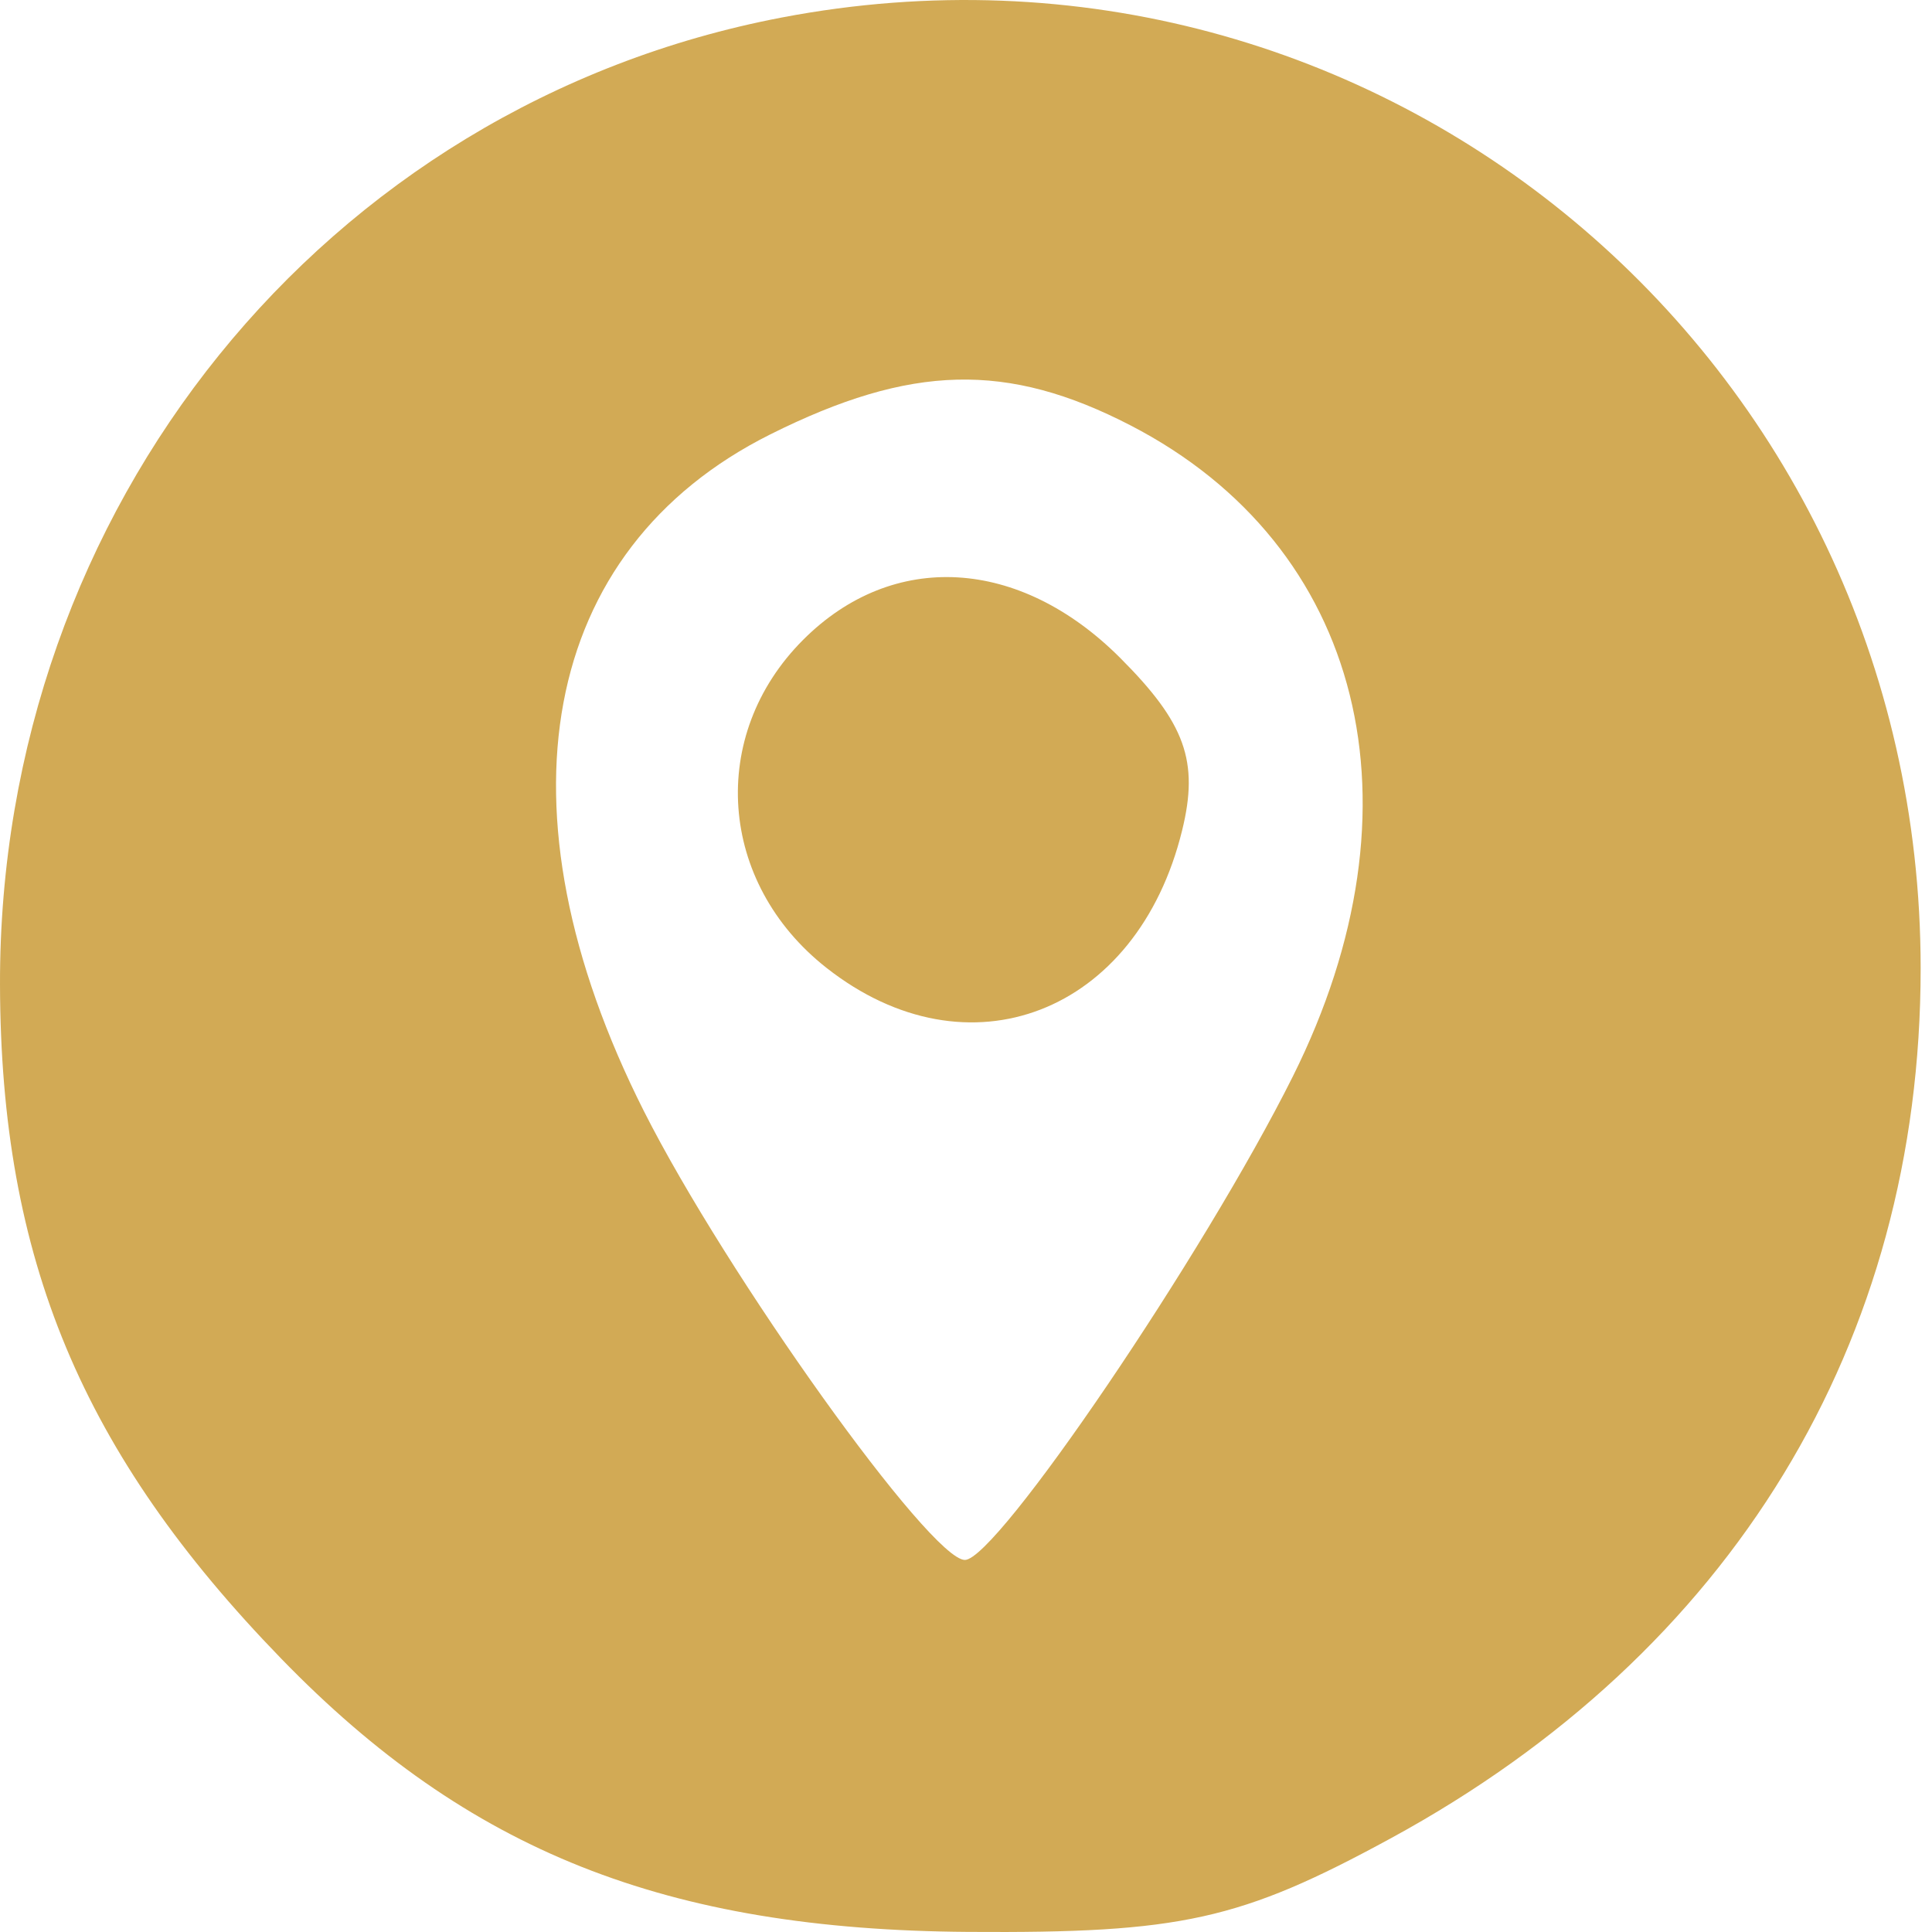 <svg width="40" height="40" viewBox="0 0 40 40" fill="none" xmlns="http://www.w3.org/2000/svg">
<path fill-rule="evenodd" clip-rule="evenodd" d="M16.183 0.363C6.72 2.172 -0.024 10.518 6.65097e-05 20.389C0.014 26.063 1.692 30.084 5.823 34.341C9.694 38.33 13.781 39.955 20.05 39.998C24.452 40.028 25.68 39.756 28.797 38.059C35.854 34.218 39.765 27.797 39.765 20.049C39.765 7.408 28.505 -1.992 16.183 0.363ZM23.408 8.808C28.225 11.299 29.566 16.682 26.766 22.288C24.924 25.977 20.636 32.297 19.977 32.297C19.263 32.297 15.044 26.398 13.331 23.004C10.173 16.747 11.177 11.377 15.949 8.993C18.861 7.538 20.857 7.489 23.408 8.808ZM16.63 13.245C14.652 15.222 14.868 18.274 17.111 20.038C20.039 22.342 23.545 20.987 24.475 17.191C24.826 15.762 24.541 14.97 23.19 13.619C21.107 11.536 18.487 11.387 16.63 13.245Z" fill="#D2AA55"/>
</svg>
